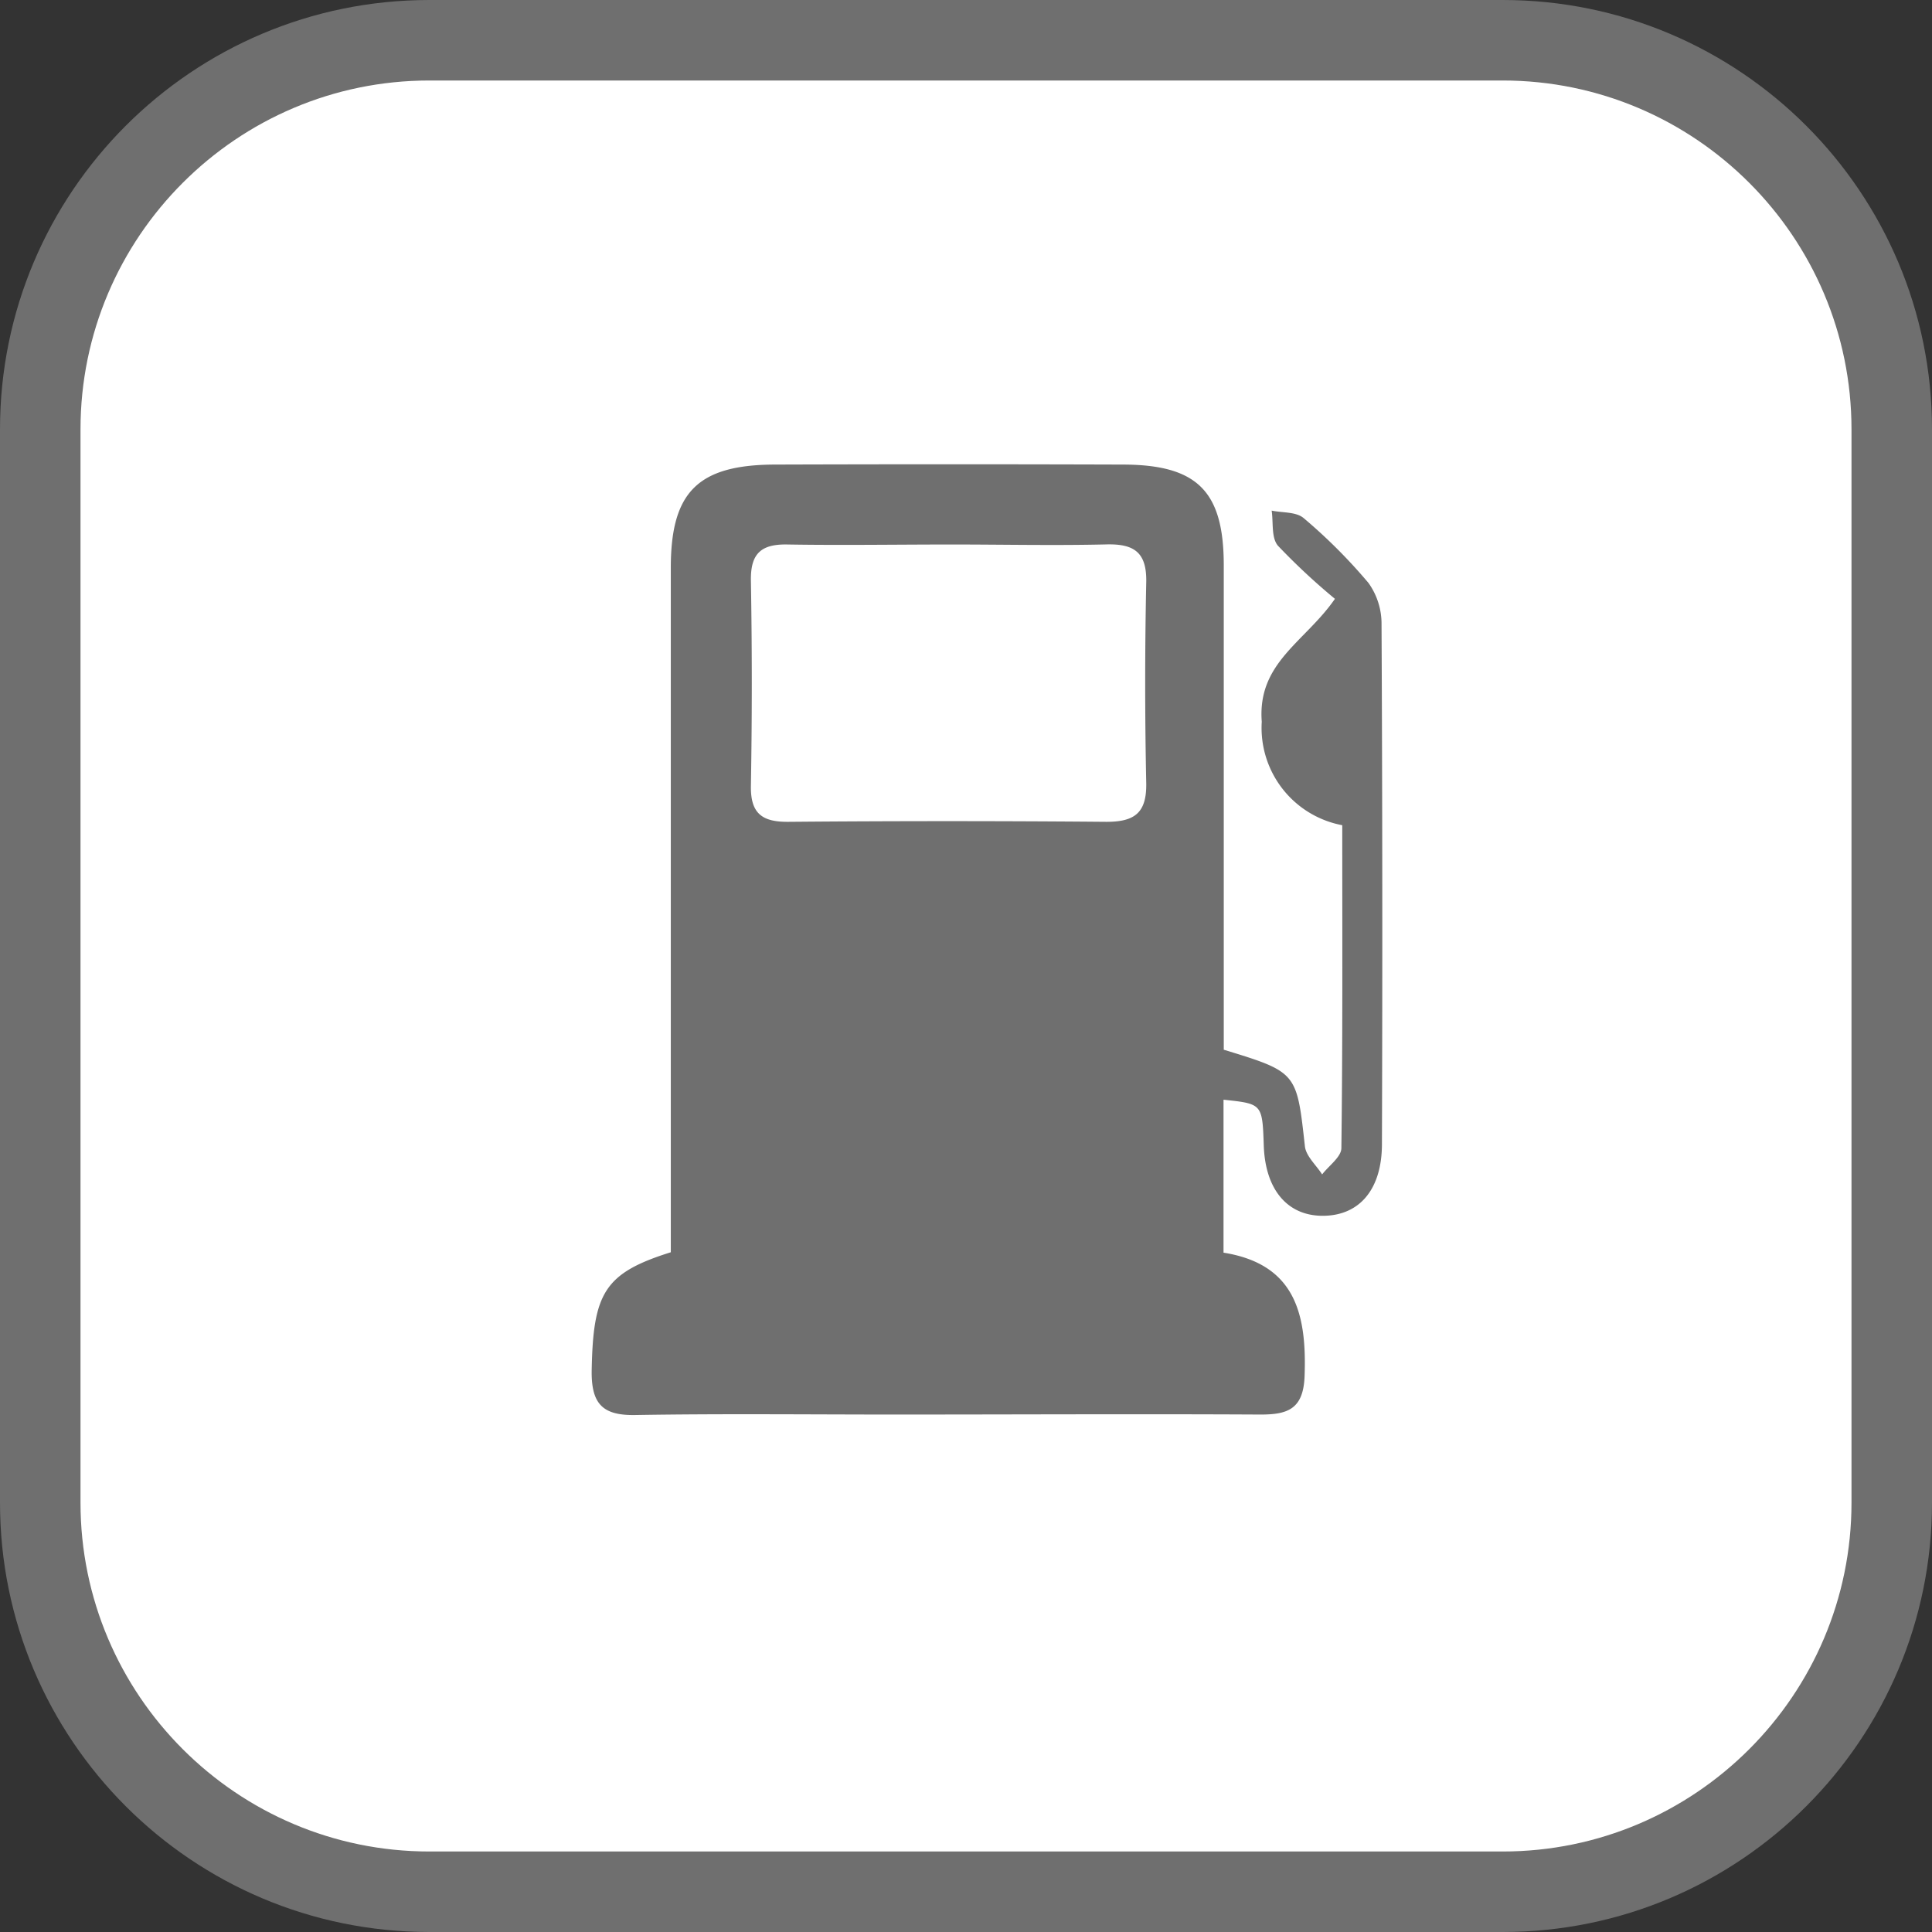 <svg xmlns="http://www.w3.org/2000/svg" width="24" height="24" viewBox="0 0 24 24">
  <rect x="0" y="0" width="24" height="24" fill="#333333" stroke="none"/>
  <g id="Group_655" data-name="Group 655" transform="translate(-822 -957)">
    <g id="Path_2202" data-name="Path 2202" transform="translate(822 957)" fill="#fff">
      <path d="M 18.667 23.5 L 5.333 23.5 C 2.668 23.5 0.5 21.332 0.5 18.667 L 0.5 5.333 C 0.5 2.668 2.668 0.5 5.333 0.5 L 18.667 0.5 C 21.332 0.5 23.5 2.668 23.5 5.333 L 23.5 18.667 C 23.5 21.332 21.332 23.5 18.667 23.5 Z" stroke="none"/>
      <path d="M 5.333 1 C 2.944 1 1 2.944 1 5.333 L 1 18.667 C 1 21.056 2.944 23 5.333 23 L 18.667 23 C 21.056 23 23 21.056 23 18.667 L 23 5.333 C 23 2.944 21.056 1 18.667 1 L 5.333 1 M 5.333 1.9073486328125e-06 L 18.667 1.9073486328125e-06 C 21.612 1.9073486328125e-06 24 2.388 24 5.333 L 24 18.667 C 24 21.612 21.612 24 18.667 24 L 5.333 24 C 2.388 24 1.9073486328125e-06 21.612 1.9073486328125e-06 18.667 L 1.9073486328125e-06 5.333 C 1.9073486328125e-06 2.388 2.388 1.9073486328125e-06 5.333 1.9073486328125e-06 Z" stroke="none" fill="#6f6f6f"/>
    </g>
    <g id="Group_654" data-name="Group 654" transform="translate(829.356 962.768)">
      <path id="Path_2291" data-name="Path 2291" d="M-266.426,172.621c0-1.378,0-2.729,0-4.081q0-2.211,0-4.422c0-.941.336-1.278,1.291-1.282q2.159-.007,4.318,0c.929,0,1.259.329,1.26,1.247q0,3.016,0,6.022c.913.279.906.28,1.008,1.2.014.123.14.233.214.349.083-.108.237-.216.239-.325.017-1.333.011-2.667.011-4.013a1.23,1.23,0,0,1-1-1.285c-.056-.736.537-.989.909-1.527a8.072,8.072,0,0,1-.709-.661c-.083-.1-.055-.287-.077-.435.134.028.3.013.395.091a6.687,6.687,0,0,1,.808.808.872.872,0,0,1,.162.516q.016,3.226.005,6.452c0,.56-.274.886-.722.893s-.728-.321-.746-.874c-.018-.517-.018-.517-.5-.568v1.9c.894.143,1.035.767,1.007,1.534-.015.419-.22.479-.562.477-1.509-.008-3.018,0-4.527,0-1.075,0-2.151-.012-3.226.006-.4.007-.545-.134-.541-.545C-267.392,173.129-267.255,172.881-266.426,172.621Zm3.483-8.792c-.676,0-1.352.011-2.027,0-.333-.008-.467.11-.461.45q.022,1.273,0,2.547c-.006.343.137.451.466.448q1.975-.017,3.951,0c.353,0,.5-.114.494-.48q-.026-1.247,0-2.495c.008-.372-.149-.481-.5-.471C-261.66,163.843-262.3,163.829-262.943,163.829Z" transform="translate(267.403 -162.833)" fill="#6f6f6f"/>
    </g>
  </g>
</svg>
